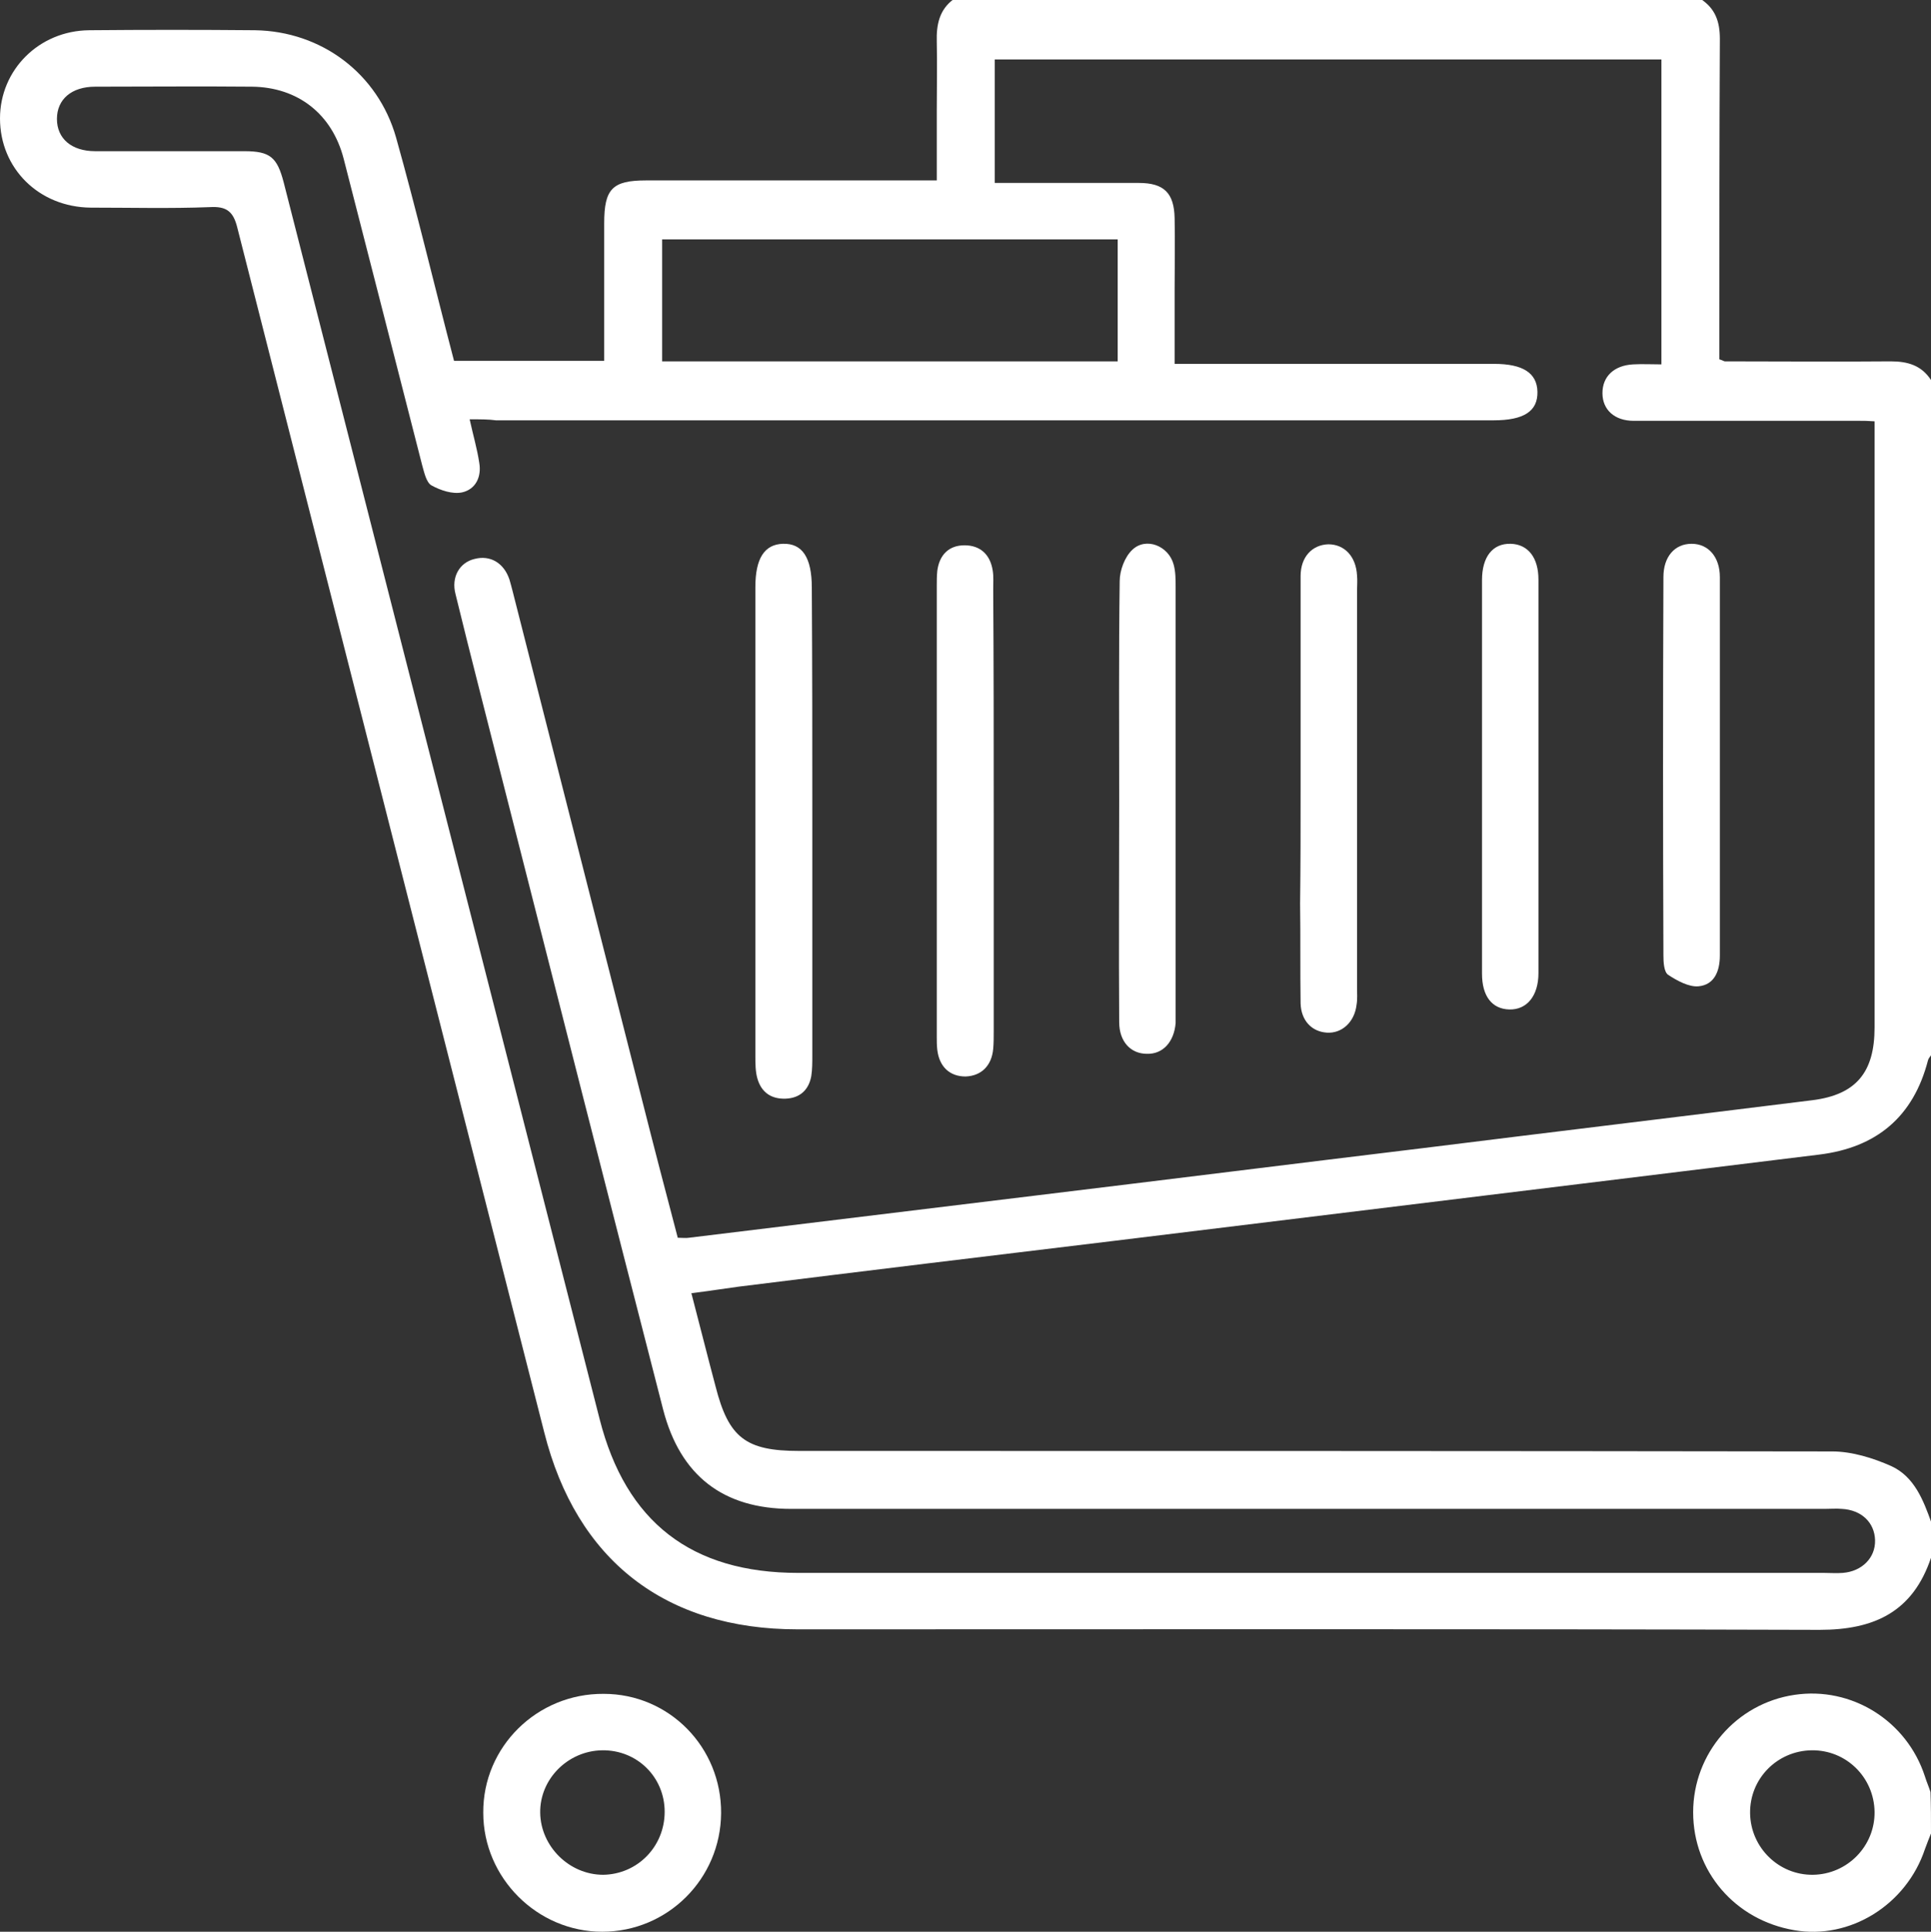 <?xml version="1.0" encoding="utf-8"?>
<!-- Generator: Adobe Illustrator 24.3.0, SVG Export Plug-In . SVG Version: 6.00 Build 0)  -->
<svg version="1.1" id="Layer_1" xmlns="http://www.w3.org/2000/svg" xmlns:xlink="http://www.w3.org/1999/xlink" x="0px" y="0px"
	 viewBox="0 0 383.2 383.3" style="enable-background:new 0 0 383.2 383.3;" xml:space="preserve">
<rect x="0" y="0" width="383.2" height="383.3" fill="#333333" stroke="none"/>
<style type="text/css">
	.st0{fill:#E61932;}
	.st1{fill:#FFFFFF;}
</style>
<g>
	<path class="st1" d="M383.2,309.1c-3.6,10.7-11.2,14.3-22.1,14.3c-67.6-0.2-135.2-0.1-202.8-0.1c-26.3,0-43.9-13.7-50.3-39.1
		c-20.3-79.6-40.6-159.3-60.9-239c-0.8-3.3-2.2-4.3-5.5-4.1c-7.8,0.3-15.7,0.1-23.6,0.1C7.7,41.1,0,33.4,0,23.5
		C0,13.9,7.7,6.1,17.7,6c11-0.1,22-0.1,32.9,0c13.2,0.2,24.4,8.6,28,21.3c4.1,14.6,7.6,29.4,11.5,44.3c9.8,0,19.6,0,29.8,0
		c0-4.4,0-8.7,0-13.1c0-4.7,0-9.5,0-14.2c0-6.8,1.6-8.5,8.3-8.5c17.7,0,35.4,0,53.1,0c1.4,0,2.7,0,4.6,0c0-4.9,0-9.4,0-14
		c0-4.5,0.1-9,0-13.5c-0.1-3.4,0.5-6.4,3.4-8.5c49.4,0,98.8,0,148.2,0c2.9,1.9,3.8,4.5,3.8,7.9c-0.1,19.9-0.1,39.8-0.1,59.8
		c0,1.3,0,2.6,0,3.8c0.7,0.2,0.9,0.4,1.1,0.4c11,0,21.9,0.1,32.9,0c3.4,0,6.1,0.8,8,3.7c0,44.7,0,89.3,0,134c-0.2,0.3-0.5,0.6-0.6,1
		c-2.9,11.2-10.2,17.3-21.6,18.7c-12.2,1.5-24.5,3-36.7,4.5c-34.4,4.2-68.7,8.4-103.1,12.6c-24.9,3-49.7,6-74.6,9.1
		c-3,0.4-6.1,0.9-9.4,1.3c1.7,6.5,3.2,12.5,4.8,18.5c2.6,10.2,6,12.8,16.6,12.8c68.3,0,136.6,0,205,0.1c3.9,0,8.1,1.3,11.7,2.9
		c4.6,2.1,6.4,6.8,8,11.3C383.2,304.7,383.2,306.9,383.2,309.1z M93.2,83.2c0.7,3.2,1.5,5.9,1.9,8.6c0.5,2.8-0.7,5.3-3.4,5.9
		c-1.9,0.4-4.3-0.4-6.1-1.4c-1-0.6-1.4-2.5-1.8-3.9C78.6,72,73.4,51.8,68.2,31.5c-2.3-8.9-9.1-14.2-18.2-14.3
		c-10.4-0.1-20.7,0-31.1,0c-4.7,0-7.6,2.5-7.6,6.4c0,3.9,2.9,6.4,7.6,6.4c9.9,0,19.7,0,29.6,0c5.1,0,6.5,1.2,7.8,6.2
		c20.9,81.8,41.8,163.6,62.7,245.4c5.2,20.4,18.2,30.5,39.4,30.5c67.9,0,135.7,0,203.6,0c1.2,0,2.5,0.1,3.7,0c3.8-0.3,6.5-3,6.4-6.5
		c-0.1-3.5-2.7-6-6.6-6.2c-1.1-0.1-2.2,0-3.4,0c-68.4,0-136.7,0-205.1,0c-13.5,0-22-6.6-25.4-19.7c-10.7-41.6-21.3-83.2-31.9-124.9
		c-3.1-12.3-6.3-24.6-9.3-36.9c-0.9-3.4,0.8-6.3,3.8-7c3.1-0.8,5.8,0.8,6.9,4.1c0.2,0.7,0.4,1.4,0.6,2.2
		c8.6,33.7,17.1,67.3,25.7,101c2.3,9.1,4.7,18.3,7.1,27.4c1,0,1.6,0.1,2.2,0c23-2.8,46-5.6,69-8.4c25.6-3.1,51.2-6.3,76.8-9.4
		c25.7-3.2,51.5-6.3,77.2-9.5c8.7-1.1,12.3-5.6,12.3-14.4c0-38.8,0-77.6,0-116.4c0-1.3,0-2.6,0-3.9c-1.4-0.1-2.1-0.1-2.9-0.1
		c-15,0-29.9,0-44.9,0c-3.8,0-6.2-2.2-6.2-5.5c0-3.3,2.3-5.5,6.1-5.7c1.8-0.1,3.7,0,5.6,0c0-20.4,0-40.4,0-60.5
		c-44.2,0-88.2,0-132.3,0c0,8.2,0,16.2,0,24.5c9.7,0,19.2,0,28.6,0c5,0,7,2,7.1,7c0.1,4.7,0,9.5,0,14.2c0,4.8,0,9.6,0,14.7
		c1.9,0,3.2,0,4.6,0c19.6,0,39.2,0,58.8,0c5.7,0,8.5,1.8,8.6,5.5c0.1,3.9-2.7,5.7-8.7,5.7c-66,0-132,0-198,0
		C97,83.2,95.4,83.2,93.2,83.2z M131.4,71.7c30.4,0,60.4,0,90.4,0c0-8.3,0-16.3,0-24.2c-30.3,0-60.3,0-90.4,0
		C131.4,55.6,131.4,63.5,131.4,71.7z"/>
	<path class="st1" d="M383.2,363.8c-0.4,1-0.8,2-1.2,3.1c-3.7,11.1-14.9,18-25.9,16.1c-11.8-2-20.1-11.7-20.1-23.4
		c0-11.7,8.6-21.6,20.1-23.3c11.3-1.7,22.3,5.1,25.9,16.2c0.3,1,0.8,2.1,1.1,3.1C383.2,358.3,383.2,361,383.2,363.8z M359.5,347.3
		c-6.8,0.1-12.3,5.6-12.2,12.5c0.1,6.8,5.7,12.3,12.5,12.2c6.8-0.1,12.3-5.7,12.2-12.5C371.9,352.7,366.4,347.2,359.5,347.3z"/>
	<path class="st1" d="M143.1,359.8c-0.1,13-10.6,23.5-23.6,23.5c-12.9,0-23.6-10.7-23.6-23.6c-0.1-13.1,10.7-23.7,23.9-23.6
		C132.8,336.1,143.2,346.7,143.1,359.8z M119.5,347.3c-6.8,0.1-12.4,5.7-12.3,12.4c0.1,6.7,5.8,12.3,12.5,12.3
		c6.8-0.1,12.2-5.6,12.2-12.5C131.9,352.6,126.4,347.2,119.5,347.3z"/>
	<path class="st1" d="M197.2,161.3c0,14.5,0,28.9,0,43.4c0,1.1,0,2.3-0.1,3.4c-0.3,3.4-2.4,5.4-5.5,5.5c-3.1,0-5.2-1.9-5.6-5.3
		c-0.1-0.9-0.1-1.7-0.1-2.6c0-29.8,0-59.6,0-89.4c0-1,0-2,0.1-3c0.4-3.2,2.3-5.1,5.4-5.1c3.1,0,5.1,1.8,5.6,5
		c0.2,1.2,0.1,2.5,0.1,3.7C197.2,131.6,197.2,146.5,197.2,161.3z"/>
	<path class="st1" d="M161.2,163.1c0,15.4,0,30.9,0,46.3c0,1.4,0,2.8-0.2,4.1c-0.5,2.8-2.3,4.4-5.1,4.5c-2.8,0.1-4.8-1.2-5.6-4
		c-0.4-1.4-0.4-3-0.4-4.4c0-31,0-62,0-93.1c0-5.7,1.8-8.5,5.5-8.6c3.8-0.1,5.7,2.7,5.7,8.7C161.2,132.2,161.2,147.6,161.2,163.1z"/>
	<path class="st1" d="M222.1,158.6c0-14.4-0.1-28.9,0.1-43.3c0-2.1,1-4.8,2.5-6.2c2.7-2.6,7.2-0.8,8.2,2.9c0.4,1.4,0.4,3,0.4,4.4
		c0,28.1,0,56.3,0,84.4c0,0.7,0,1.5,0,2.2c-0.3,3.7-2.5,6.2-5.7,6.1c-3.2,0-5.5-2.4-5.5-6.3C222,188.3,222.1,173.4,222.1,158.6z"/>
	<path class="st1" d="M258.1,156.5c0-14.1,0-28.1,0-42.2c0-3.8,2.3-6.2,5.5-6.3c3.2,0,5.5,2.4,5.7,6.2c0.1,1,0,2,0,3
		c0,11.8,0,23.7,0,35.5c0,14.4,0,28.9,0,43.3c0,1.1,0.1,2.3-0.1,3.4c-0.4,3.4-2.9,5.7-5.9,5.5c-3-0.2-5.1-2.4-5.2-5.8
		c-0.1-6.6,0-13.2-0.1-19.8C258.1,171.7,258.1,164.1,258.1,156.5z"/>
	<path class="st1" d="M294.1,154c0-13,0-25.9,0-38.9c0-4.6,2.1-7.3,5.7-7.2c3.4,0.1,5.5,2.7,5.5,7.1c0,26,0,52.1,0,78.1
		c0,4.5-2.3,7.3-5.8,7.2c-3.4-0.1-5.4-2.6-5.4-7.1C294.1,180.2,294.1,167.1,294.1,154z"/>
	<path class="st1" d="M341.3,151.9c0,12.6,0,25.2,0,37.7c0,3.1-1.1,5.8-4.2,6.1c-1.9,0.2-4.3-1.1-6.1-2.3c-0.8-0.6-0.9-2.5-0.9-3.8
		c-0.1-25-0.1-50.1,0-75.1c0-4,2.2-6.6,5.6-6.6c3.3,0,5.6,2.6,5.6,6.6C341.3,127,341.3,139.5,341.3,151.9z"/>
</g>
</svg>

